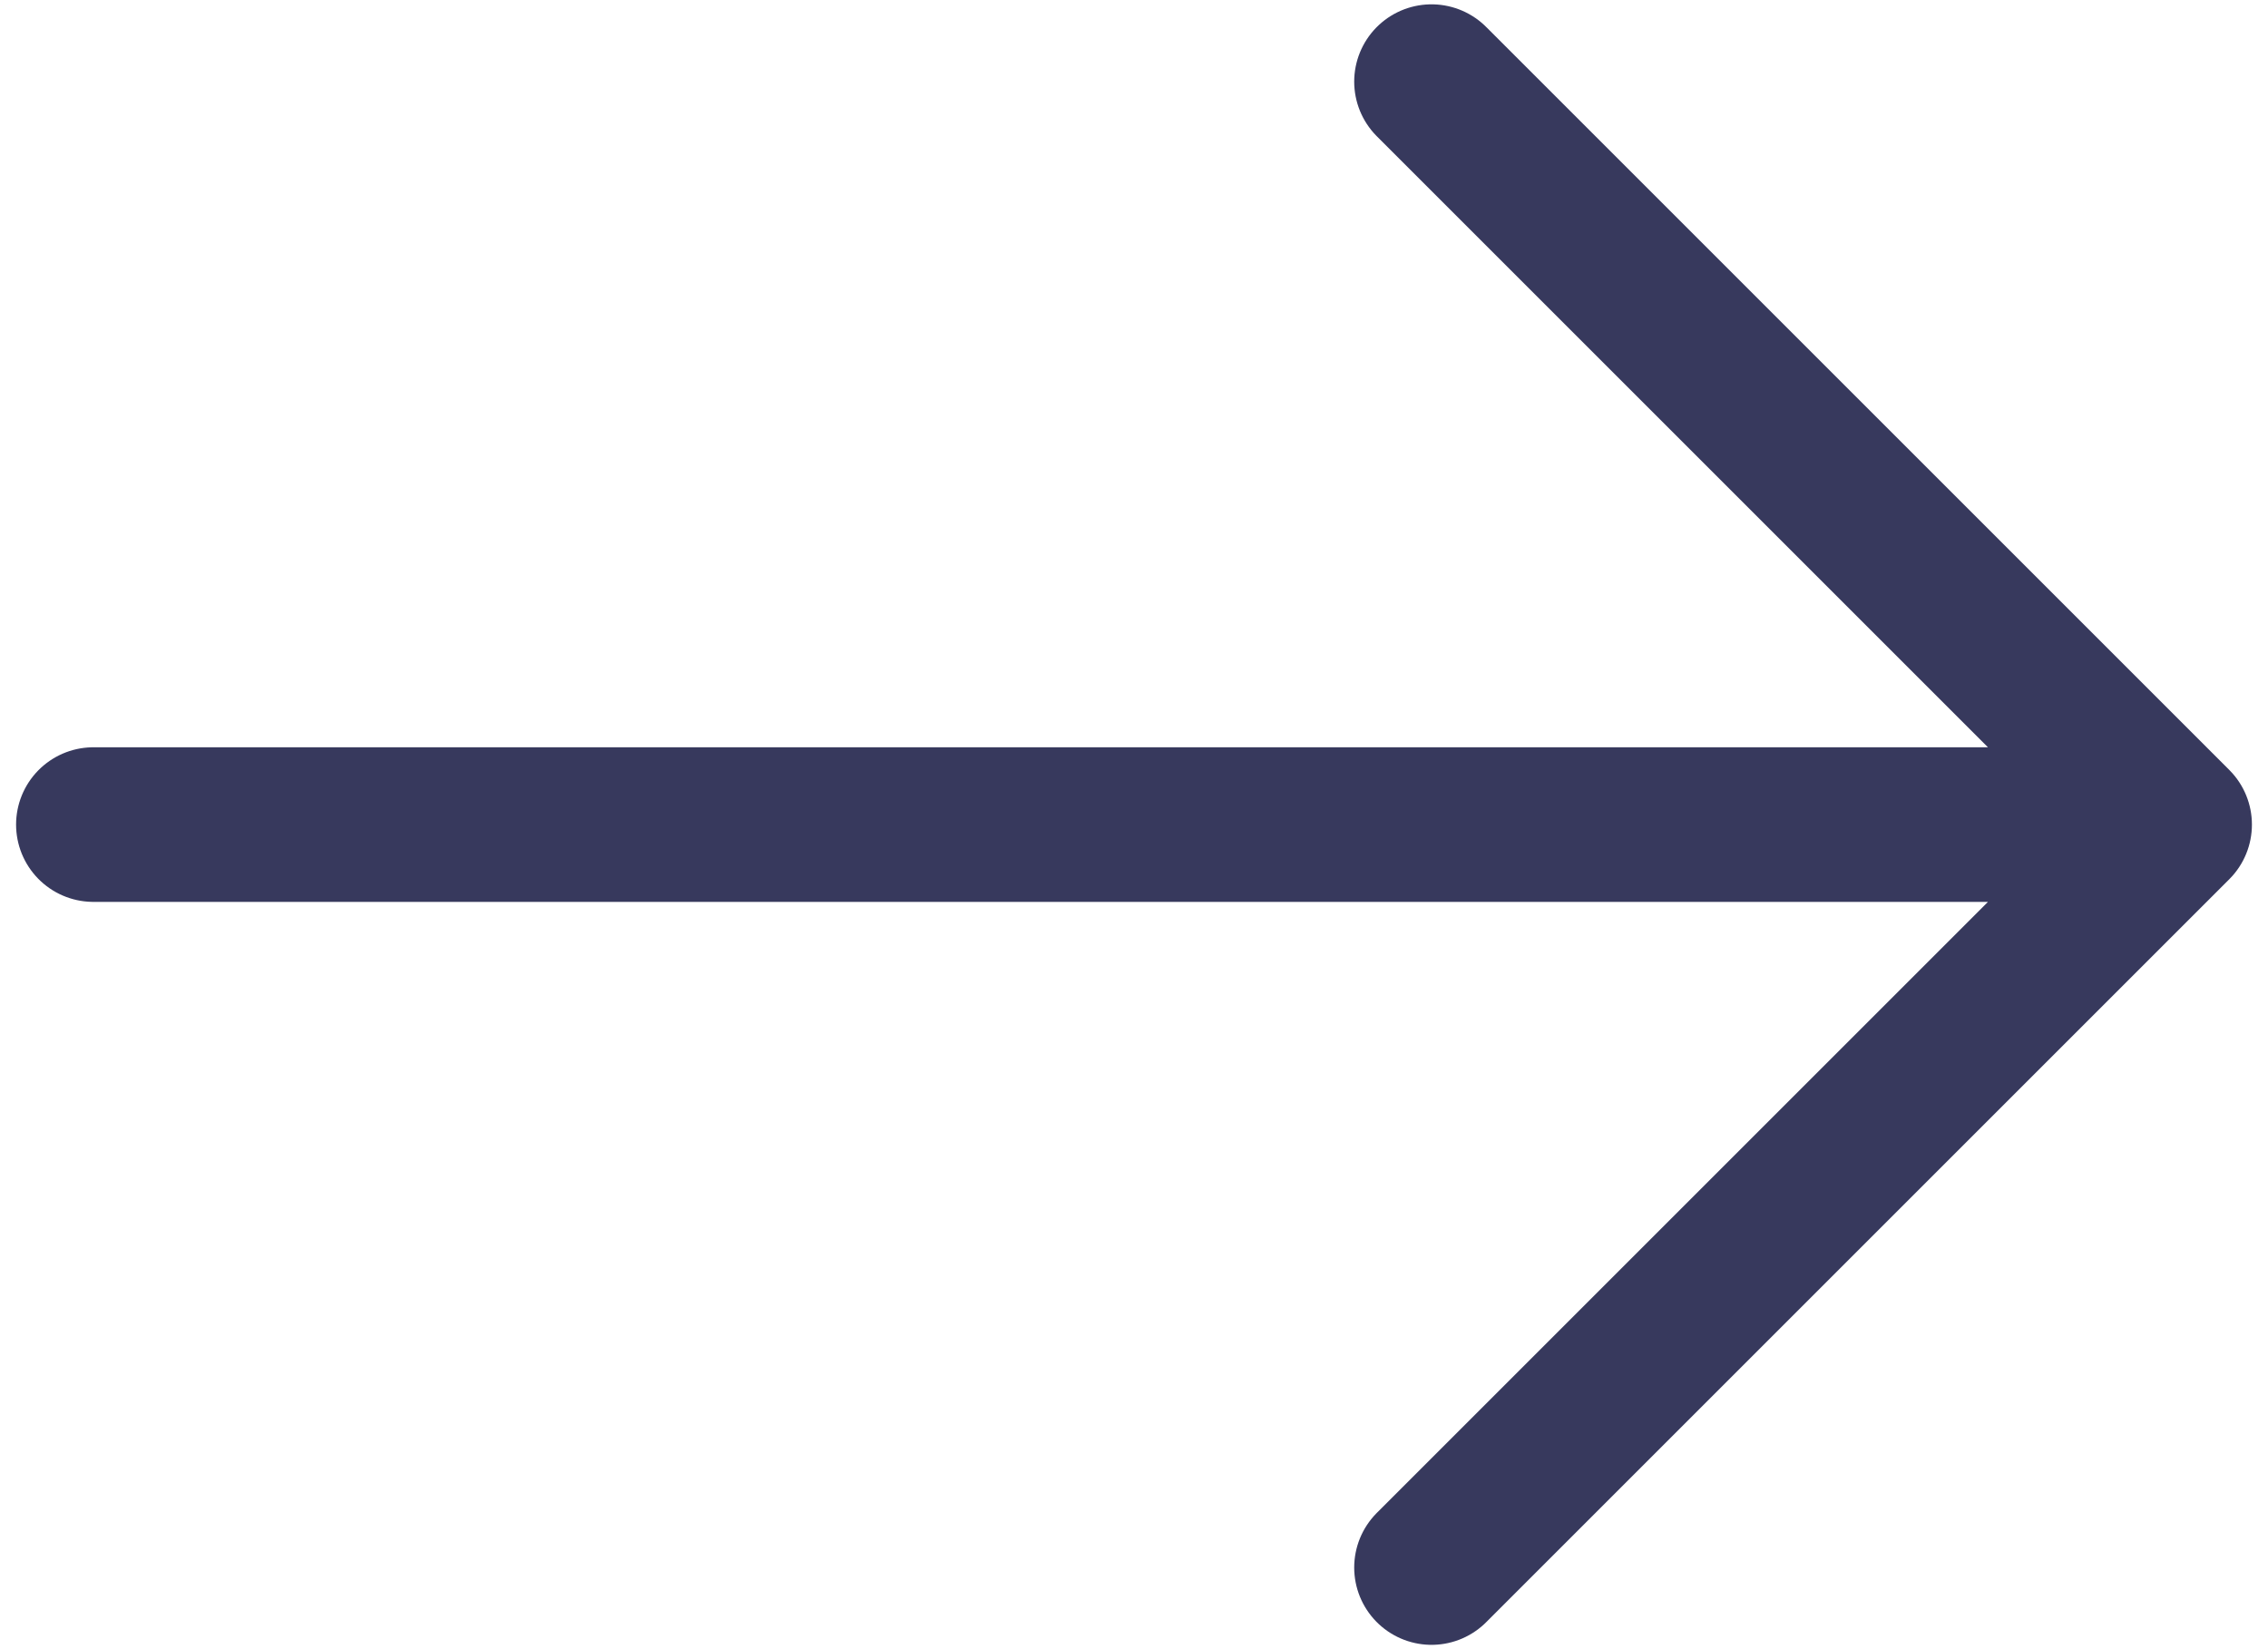 <svg width="22" height="16" viewBox="0 0 22 16" fill="none" xmlns="http://www.w3.org/2000/svg">
<path d="M13.886 0.792L21.094 8L13.886 15.208M0.906 8L20.892 8" stroke="#37395D" stroke-width="1.5" stroke-miterlimit="10" stroke-linecap="round" stroke-linejoin="round"/>
</svg>
